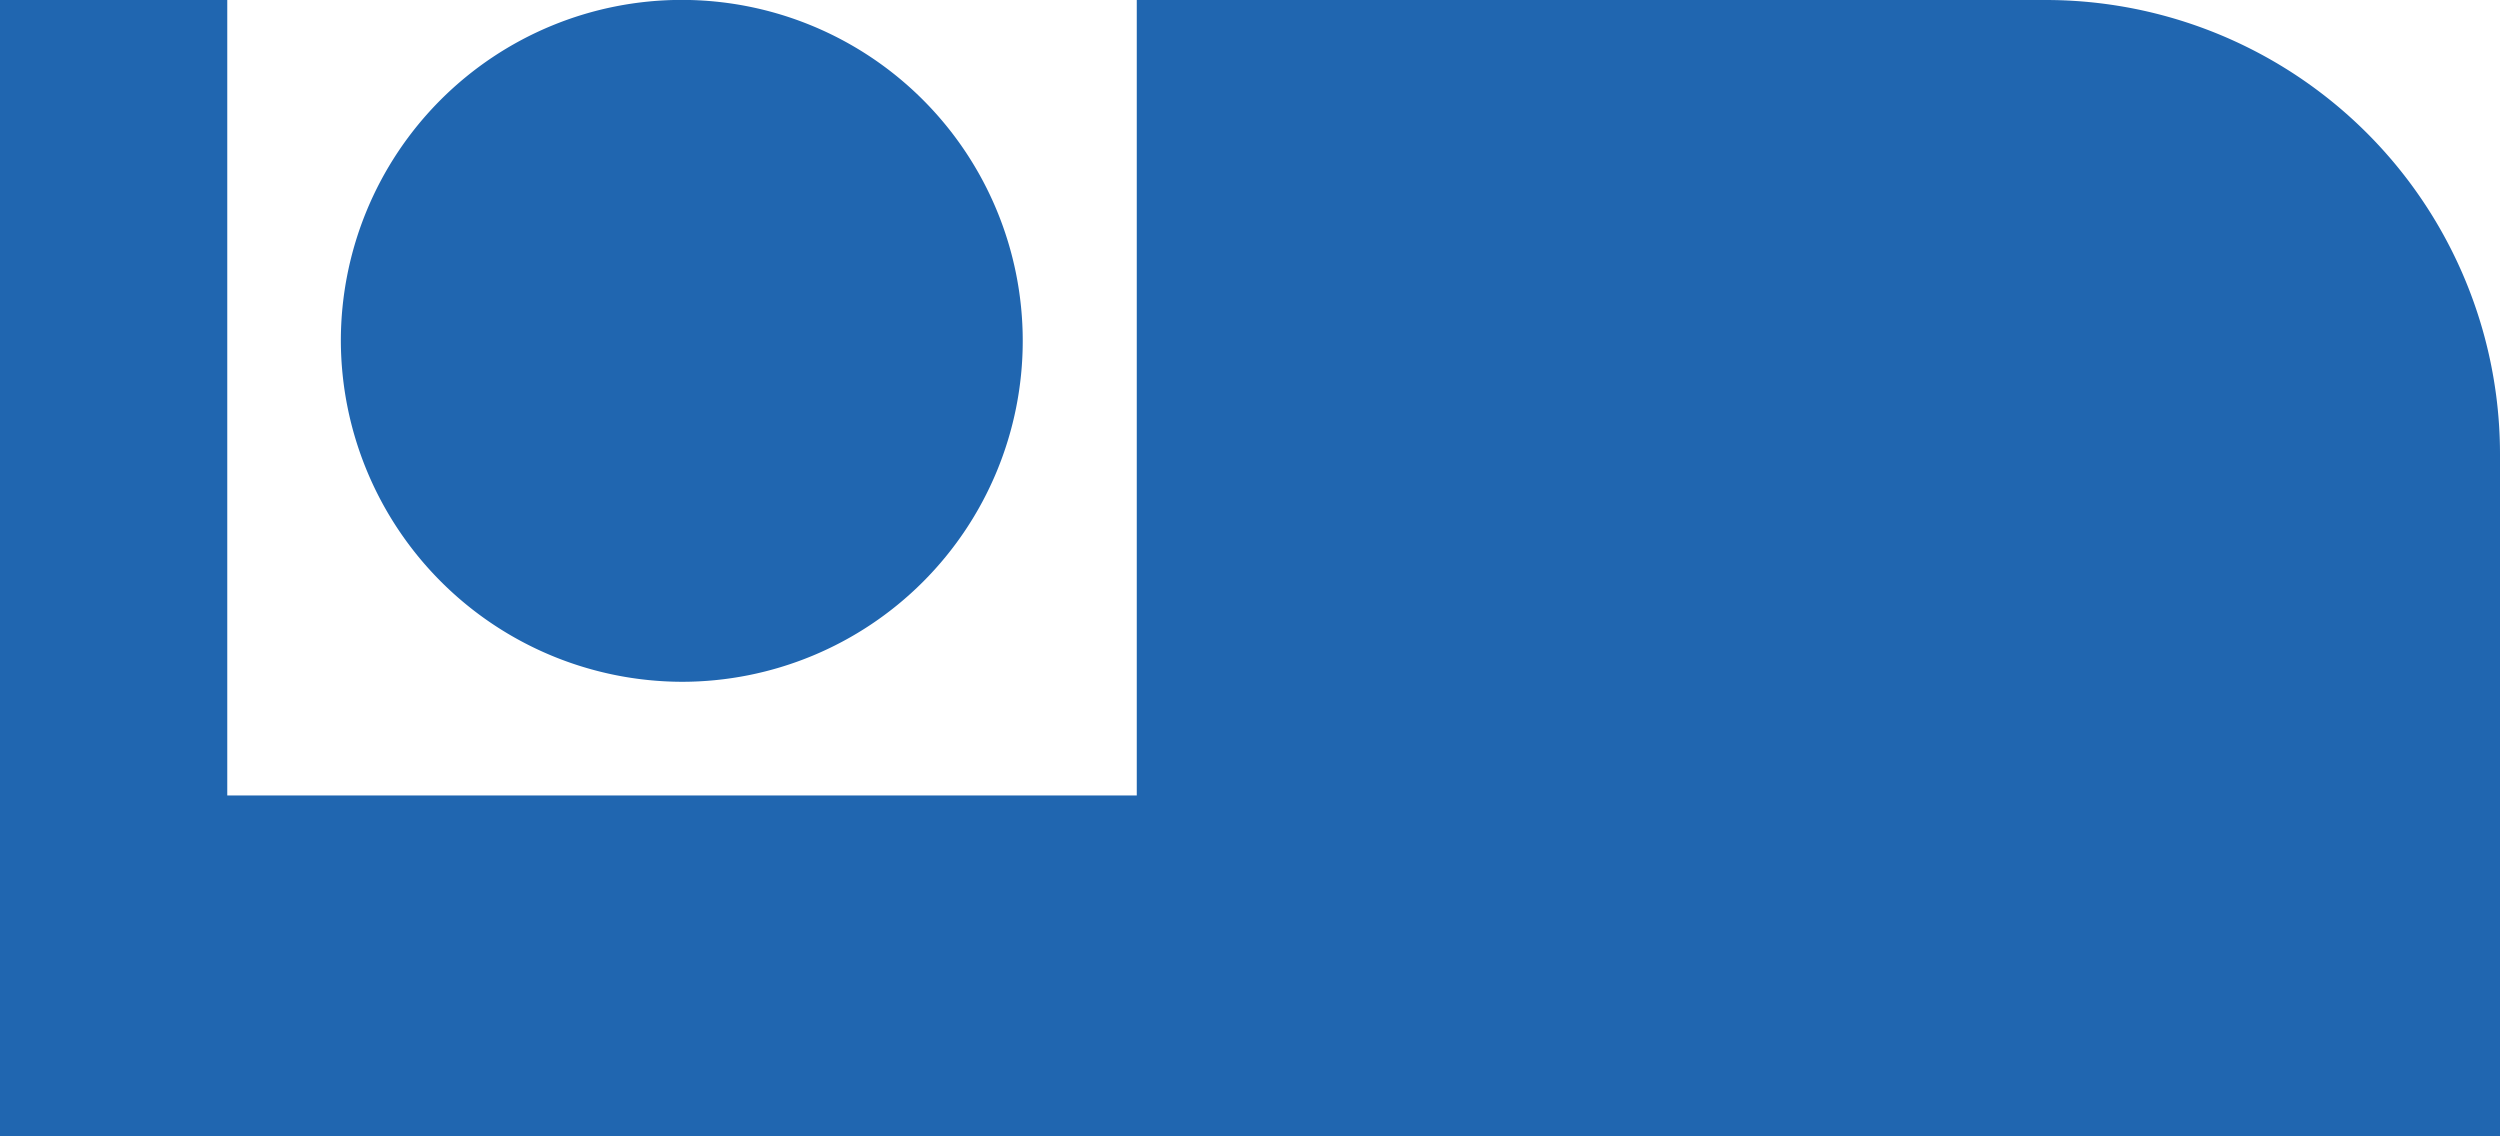 <svg xmlns="http://www.w3.org/2000/svg" viewBox="0 0 28.062 12.755">
  <defs>
    <style>
      .cls-1 {
        fill: #2066b0;
      }
    </style>
  </defs>
  <path id="ic_airline_seat_individual_suite_24px" class="cls-1" d="M8.653,14.653a3.827,3.827,0,1,0-3.827-3.827A3.838,3.838,0,0,0,8.653,14.653ZM23.96,7h-10.2v8.929H3.551V7H1V19.755H29.062V12.1A5.1,5.1,0,0,0,23.96,7Z" transform="translate(-1 -7)"/>
</svg>
